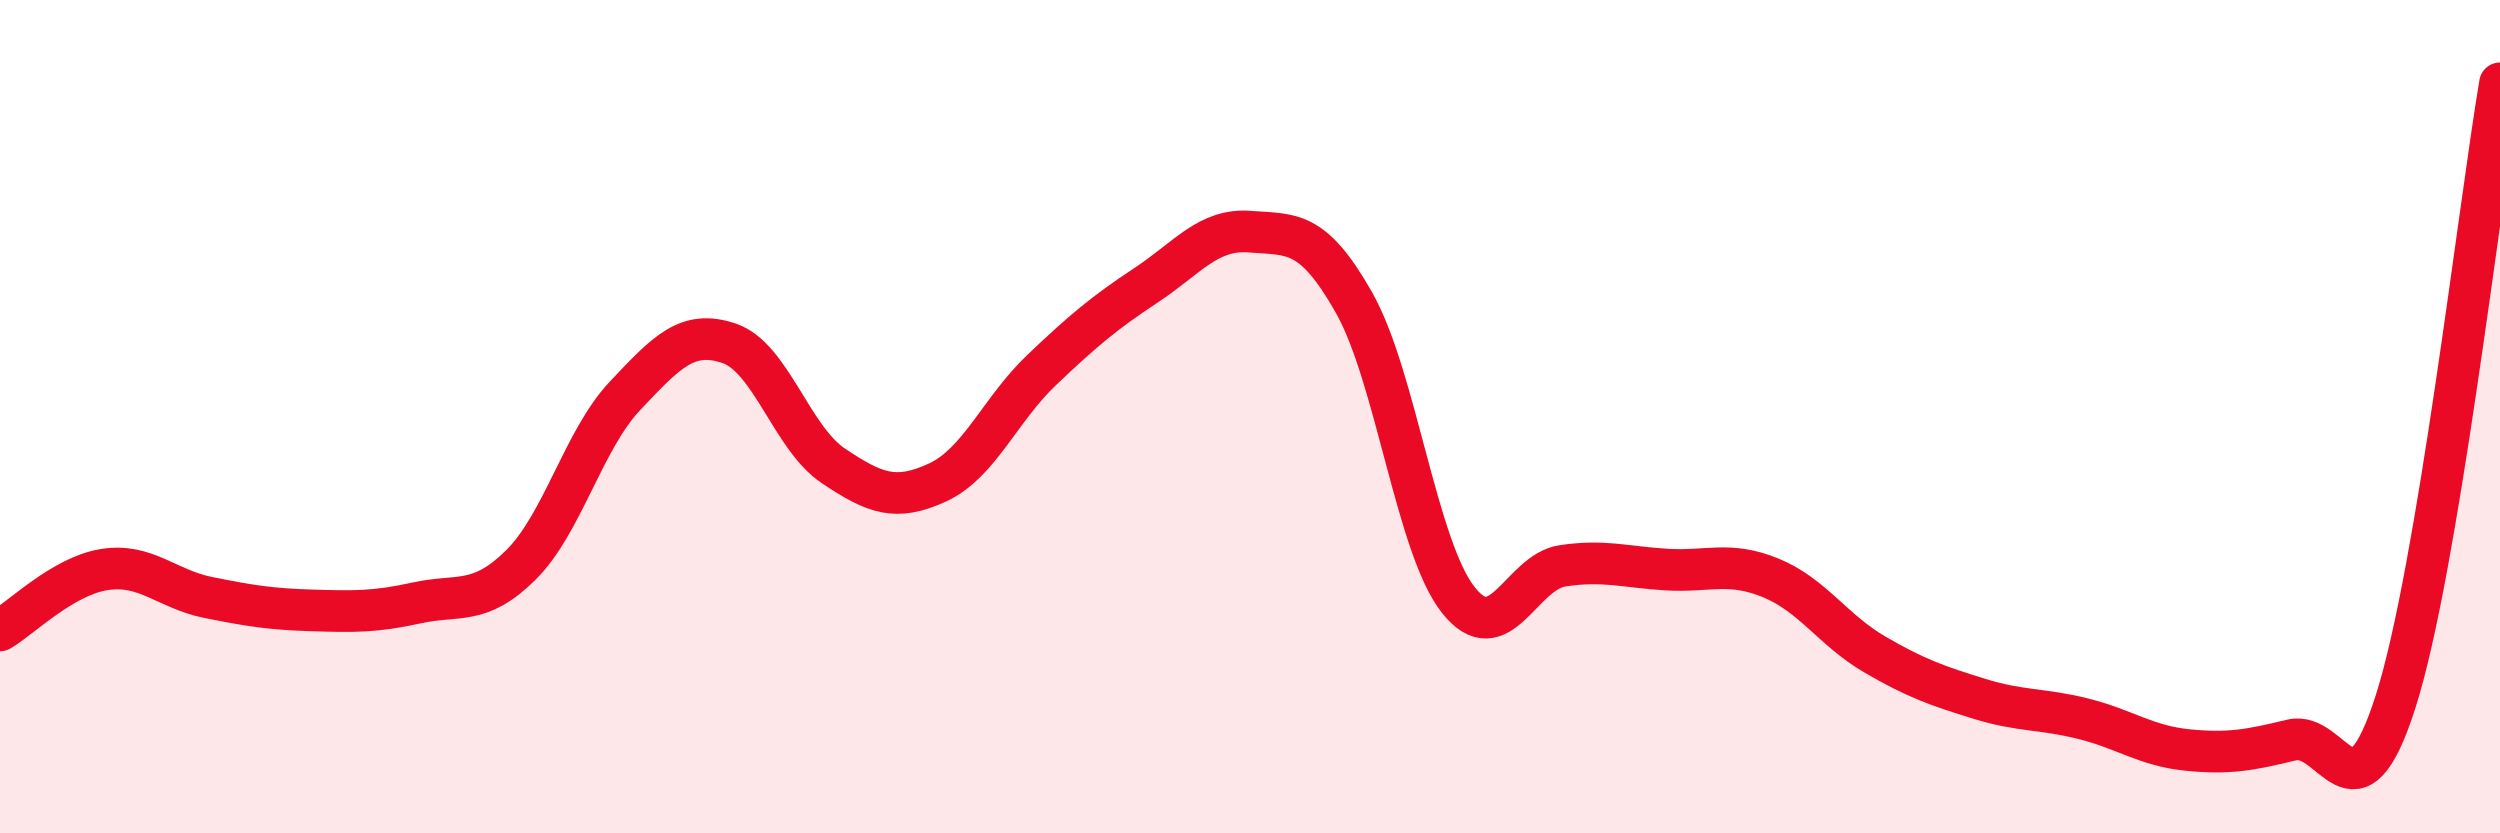 
    <svg width="60" height="20" viewBox="0 0 60 20" xmlns="http://www.w3.org/2000/svg">
      <path
        d="M 0,15.13 C 0.5,14.84 1.5,13.83 2.5,13.67 C 3.5,13.51 4,14.14 5,14.34 C 6,14.54 6.5,14.62 7.5,14.65 C 8.5,14.68 9,14.69 10,14.47 C 11,14.25 11.5,14.55 12.5,13.56 C 13.5,12.57 14,10.56 15,9.5 C 16,8.44 16.5,7.9 17.5,8.24 C 18.5,8.58 19,10.51 20,11.18 C 21,11.85 21.5,12.04 22.5,11.58 C 23.5,11.12 24,9.83 25,8.88 C 26,7.93 26.5,7.51 27.5,6.85 C 28.5,6.19 29,5.48 30,5.56 C 31,5.64 31.5,5.5 32.5,7.27 C 33.5,9.04 34,13.14 35,14.4 C 36,15.66 36.5,13.73 37.5,13.58 C 38.5,13.43 39,13.61 40,13.67 C 41,13.73 41.5,13.46 42.5,13.87 C 43.5,14.28 44,15.13 45,15.71 C 46,16.29 46.5,16.46 47.5,16.77 C 48.5,17.08 49,17 50,17.25 C 51,17.5 51.5,17.9 52.5,18 C 53.5,18.1 54,18 55,17.76 C 56,17.52 56.5,19.97 57.5,16.82 C 58.5,13.67 59.5,4.96 60,2L60 20L0 20Z"
        fill="#EB0A25"
        opacity="0.1"
        stroke-linecap="round"
        stroke-linejoin="round"
      />
      <path
        d="M 0,15.13 C 0.5,14.84 1.5,13.83 2.5,13.67 C 3.5,13.51 4,14.14 5,14.34 C 6,14.54 6.5,14.62 7.5,14.65 C 8.5,14.68 9,14.69 10,14.47 C 11,14.25 11.5,14.55 12.5,13.56 C 13.5,12.57 14,10.56 15,9.5 C 16,8.44 16.5,7.9 17.5,8.24 C 18.5,8.58 19,10.51 20,11.18 C 21,11.85 21.5,12.04 22.5,11.58 C 23.5,11.12 24,9.83 25,8.88 C 26,7.93 26.5,7.51 27.5,6.85 C 28.5,6.19 29,5.48 30,5.56 C 31,5.64 31.5,5.5 32.5,7.27 C 33.5,9.04 34,13.14 35,14.4 C 36,15.66 36.5,13.73 37.5,13.58 C 38.5,13.43 39,13.61 40,13.67 C 41,13.73 41.5,13.46 42.5,13.87 C 43.5,14.28 44,15.13 45,15.71 C 46,16.29 46.5,16.46 47.5,16.77 C 48.5,17.08 49,17 50,17.25 C 51,17.5 51.5,17.9 52.5,18 C 53.5,18.1 54,18 55,17.76 C 56,17.52 56.5,19.97 57.5,16.82 C 58.5,13.67 59.5,4.96 60,2"
        stroke="#EB0A25"
        stroke-width="1"
        fill="none"
        stroke-linecap="round"
        stroke-linejoin="round"
      />
    </svg>
  